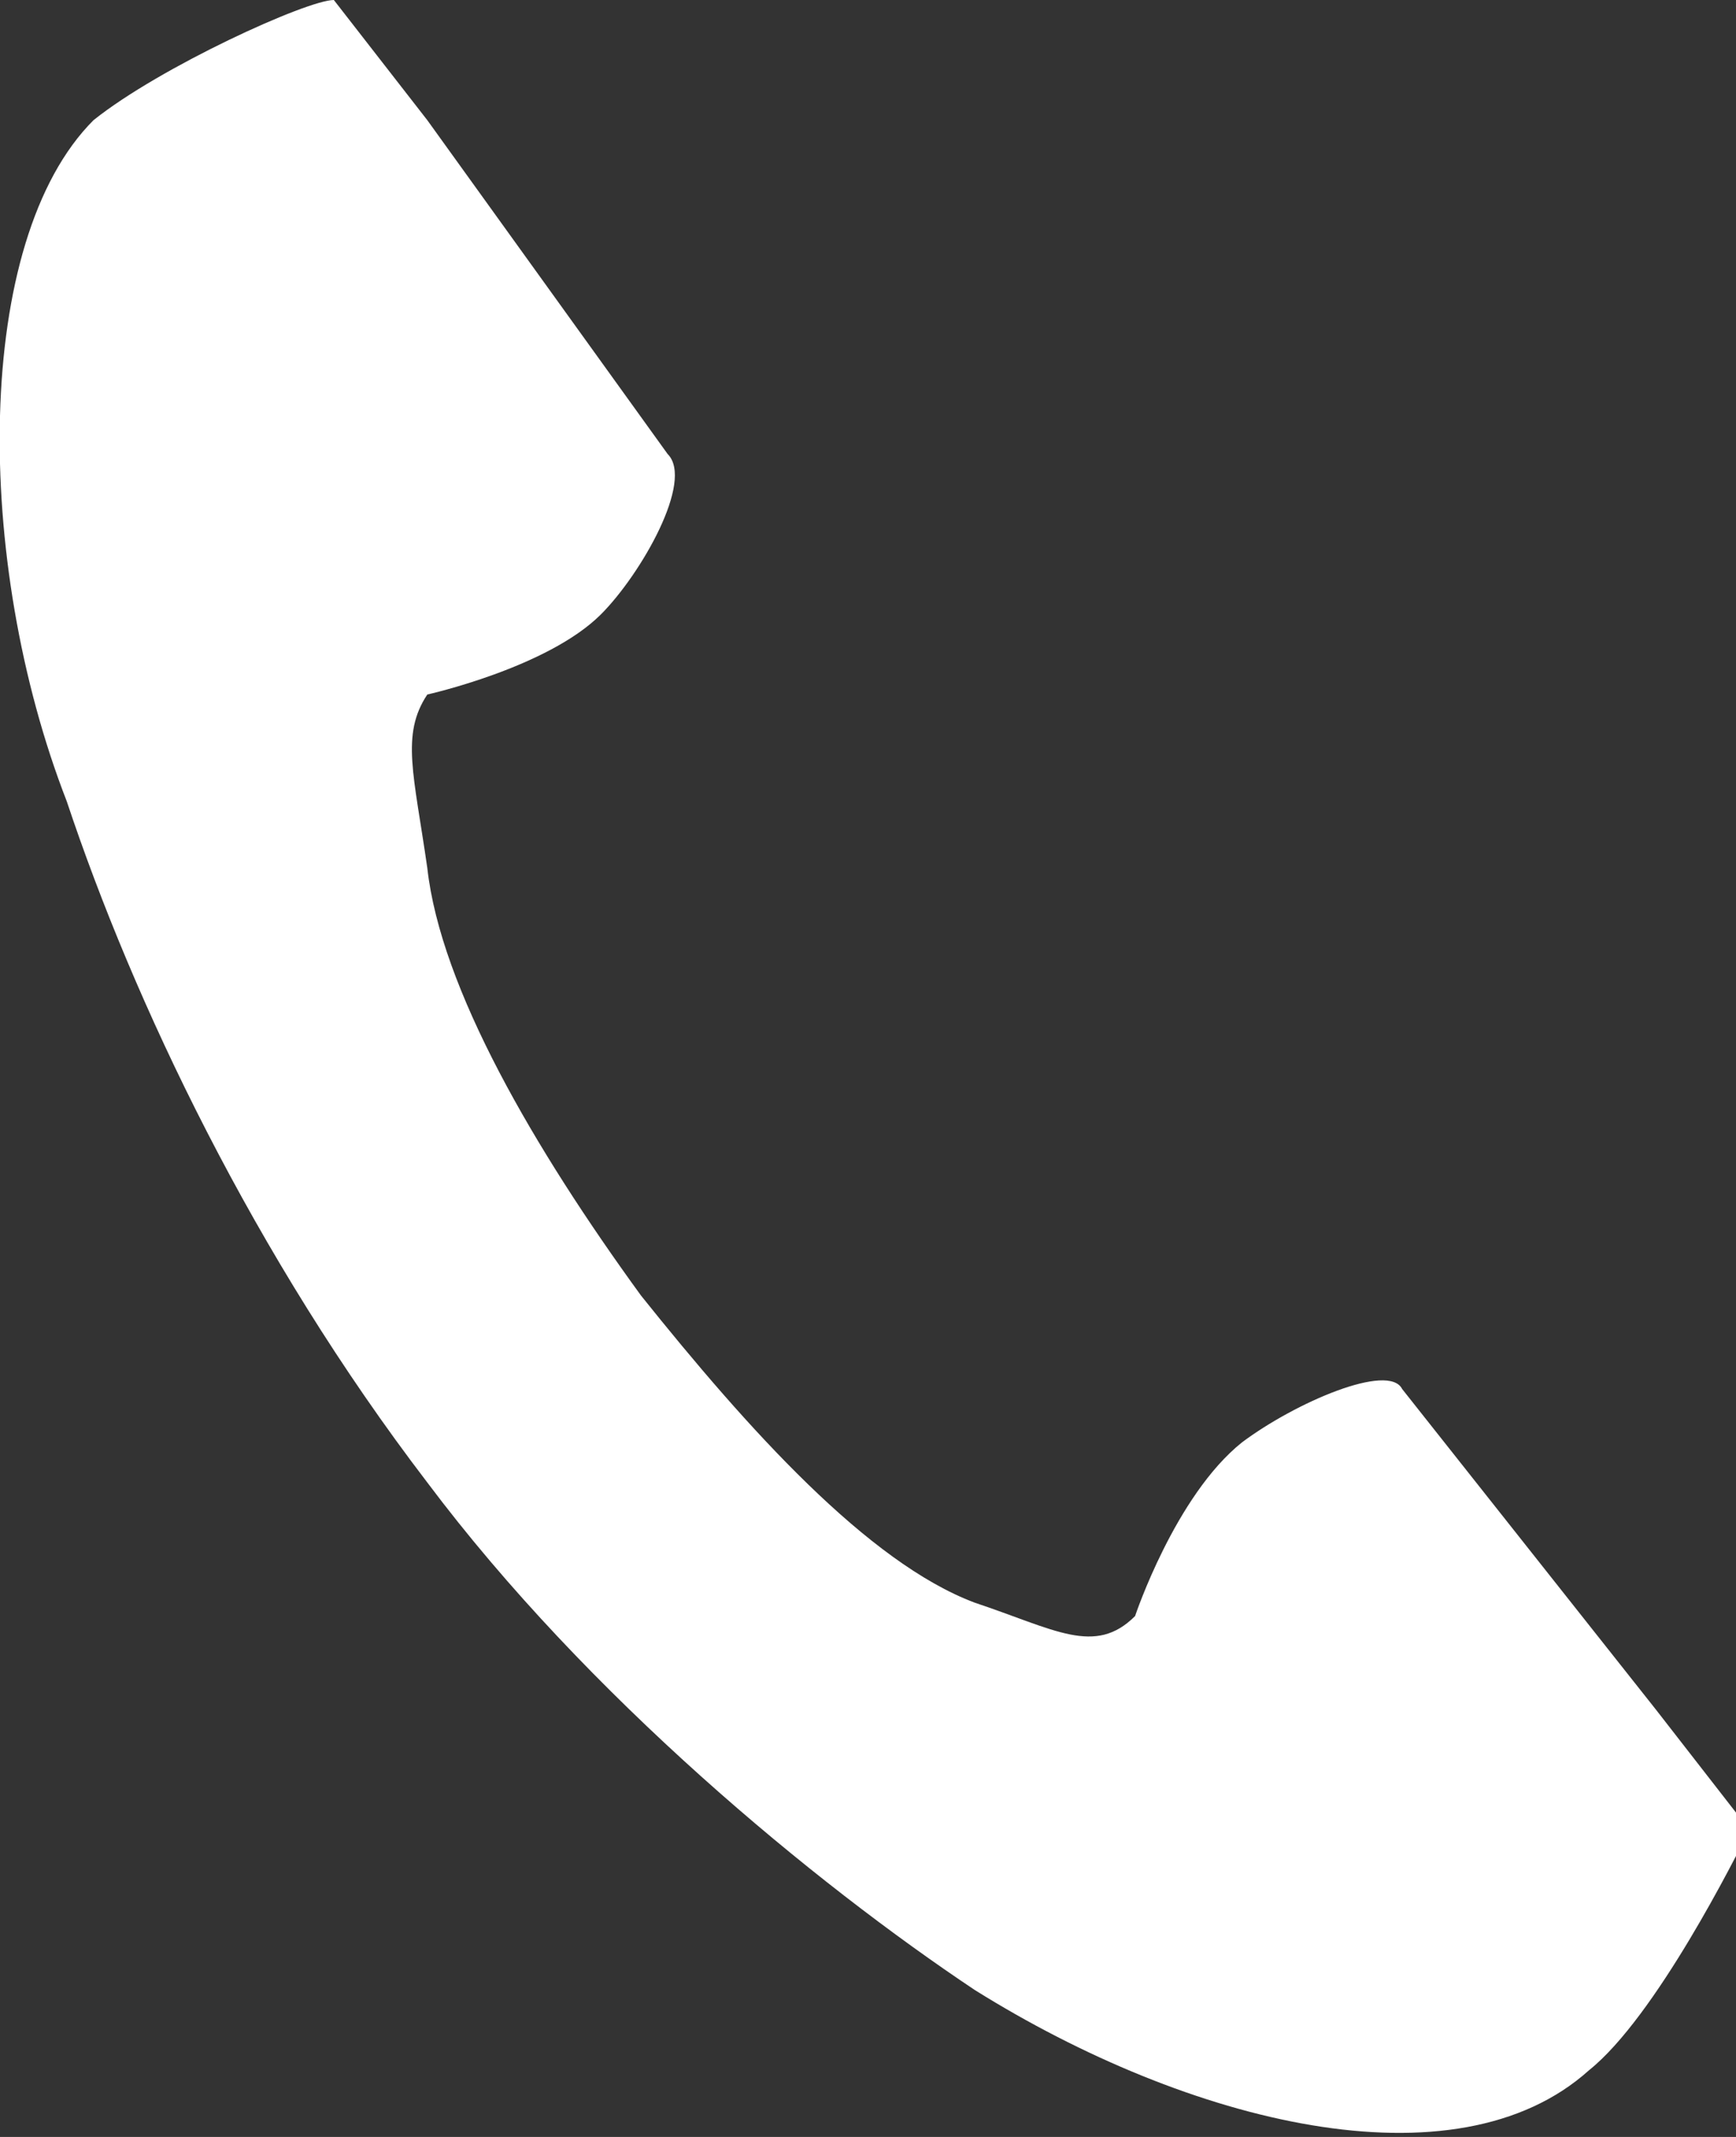 <?xml version="1.0" encoding="utf-8"?>
<!-- Generator: Adobe Illustrator 28.0.0, SVG Export Plug-In . SVG Version: 6.00 Build 0)  -->
<svg version="1.1" id="レイヤー_1" xmlns="http://www.w3.org/2000/svg" xmlns:xlink="http://www.w3.org/1999/xlink" x="0px"
	 y="0px" width="13px" height="16px" viewBox="0 0 13 16" style="enable-background:new 0 0 13 16;" xml:space="preserve">
<rect x="0" y="0" width="13" height="16" fill="#333333" stroke="none"/>
<style type="text/css">
	.st0{fill:#FFFFFF;}
</style>
<g>
	<path class="st0" d="M0.7,0.9C-0.2,1.8-0.2,4.2,0.5,6C1,7.5,1.9,9.4,3.2,11.1c1.2,1.6,2.9,3,4.1,3.8c1.6,1,3.6,1.5,4.6,0.6
		c0.5-0.4,1.1-1.6,1.2-1.8l-0.7-0.9l-1.9-2.4c-0.1-0.2-0.8,0.1-1.2,0.4c-0.5,0.4-0.8,1.3-0.8,1.3c-0.3,0.3-0.6,0.1-1.2-0.1
		c-0.8-0.3-1.7-1.3-2.5-2.3C4,8.6,3.3,7.4,3.2,6.5C3.1,5.8,3,5.5,3.2,5.2c0,0,0.9-0.2,1.3-0.6c0.3-0.3,0.7-1,0.5-1.2L3.2,0.9L2.5,0
		C2.3,0,1.2,0.5,0.7,0.9z"/>
</g>
</svg>
